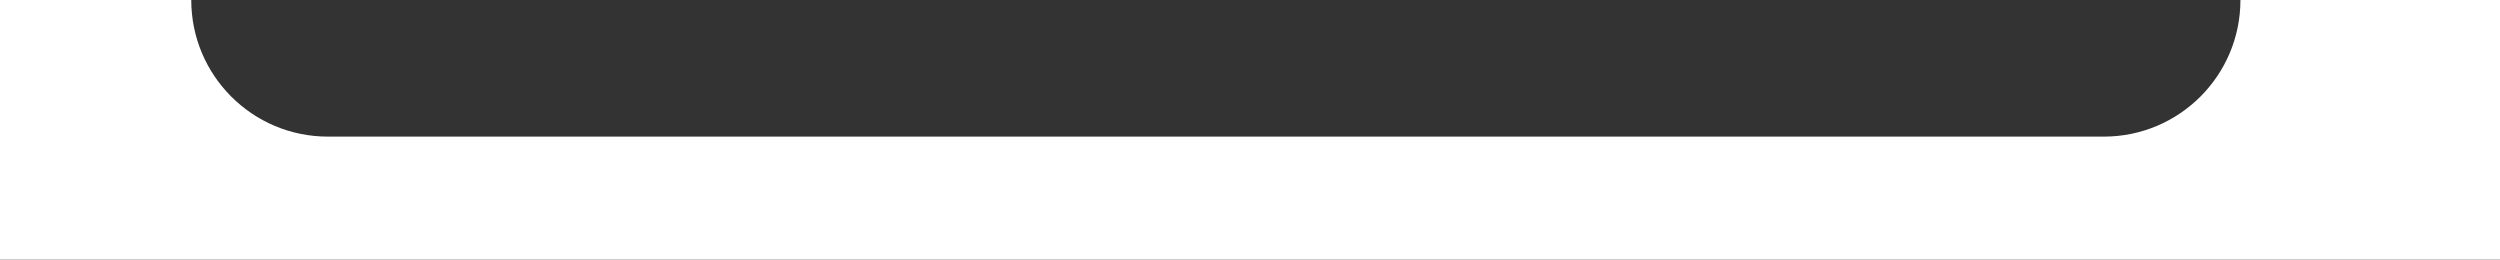 <?xml version="1.0" encoding="UTF-8"?> <svg xmlns="http://www.w3.org/2000/svg" width="366" height="38" viewBox="0 0 366 38" fill="none"><rect x="0" y="0" width="366" height="38" fill="#333333" stroke="none"/><g clip-path="url(#clip0_222_42)"><path fill-rule="evenodd" clip-rule="evenodd" d="M38 -280C38 -291.046 46.954 -300 58 -300H298C309.046 -300 318 -291.046 318 -280V-260H38V-280ZM28 0V-260H38V-60C38 -48.954 46.954 -40 58 -40H298C309.046 -40 318 -48.954 318 -60V-260H328V0H28ZM28 0H0V38H366V0H328C328 11.046 319.046 20 308 20H48C36.954 20 28 11.046 28 0Z" fill="white"></path></g><defs><clipPath id="clip0_222_42"><rect width="366" height="38" fill="white"></rect></clipPath></defs></svg> 